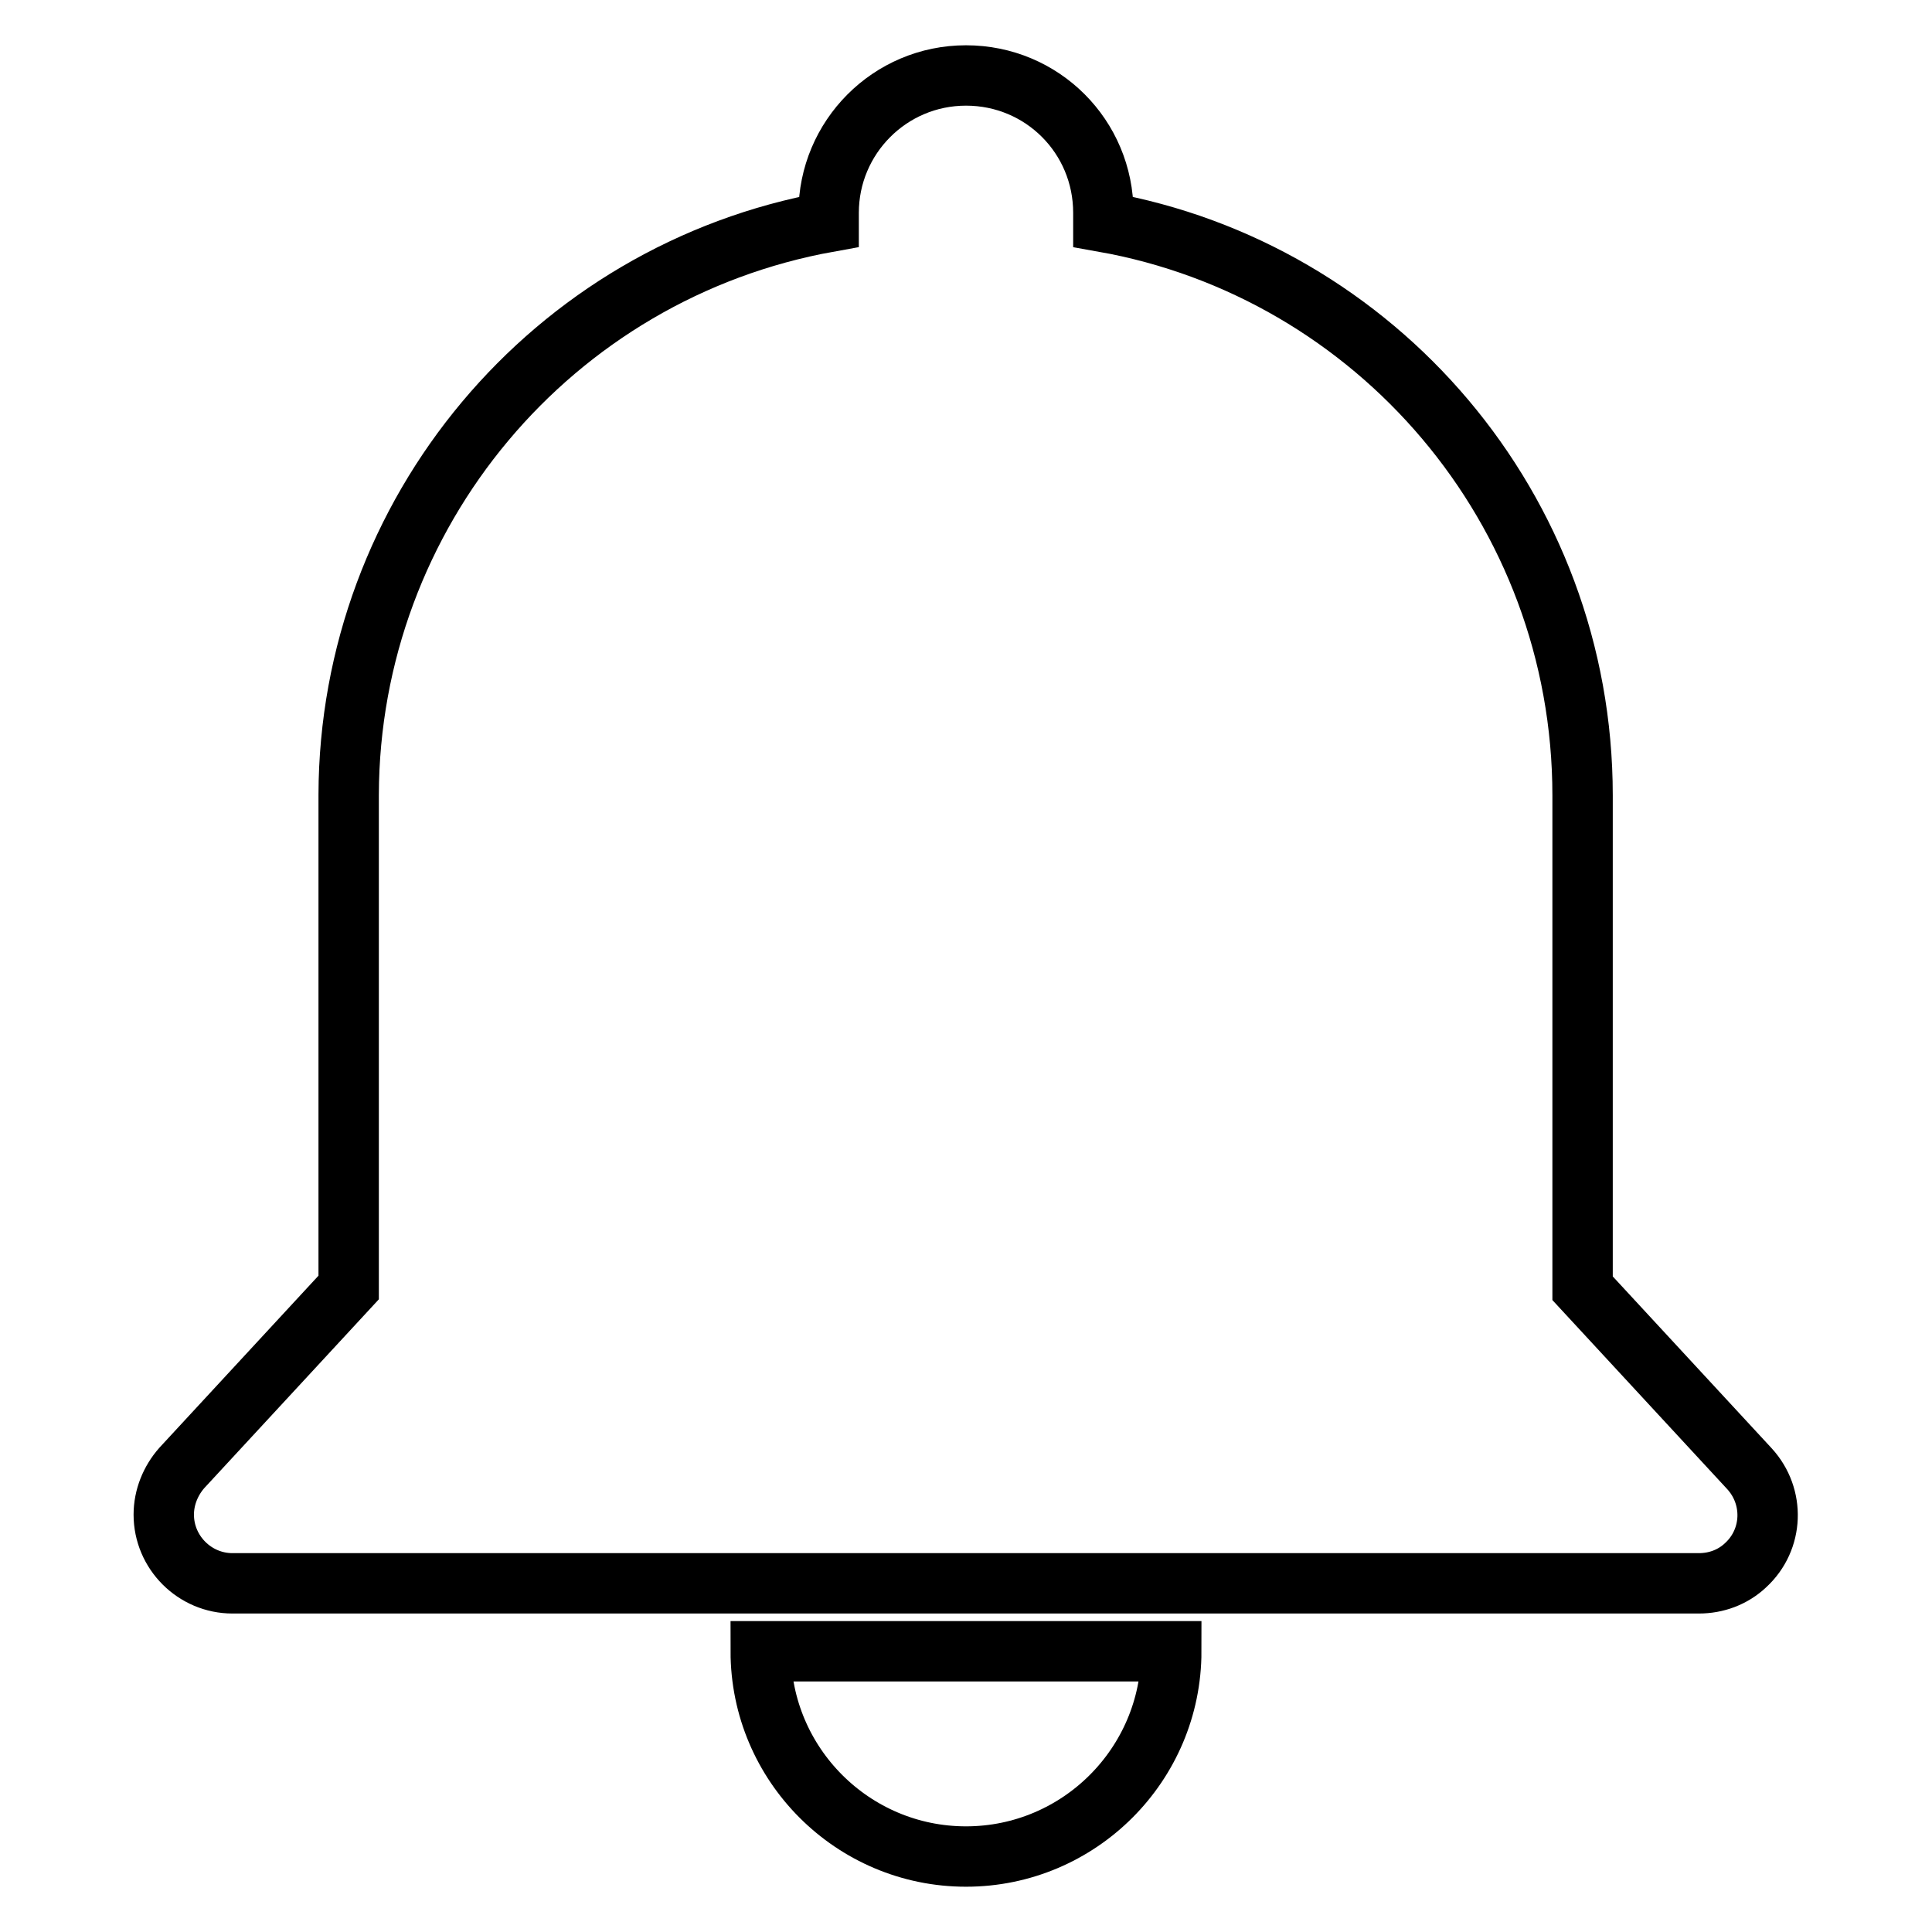 <?xml version="1.0" encoding="utf-8"?>
<!-- Svg Vector Icons : http://www.onlinewebfonts.com/icon -->
<!DOCTYPE svg PUBLIC "-//W3C//DTD SVG 1.1//EN" "http://www.w3.org/Graphics/SVG/1.1/DTD/svg11.dtd">
<svg version="1.1" xmlns="http://www.w3.org/2000/svg" xmlns:xlink="http://www.w3.org/1999/xlink" x="0px" y="0px" viewBox="0 0 256 256" enable-background="new 0 0 256 256" xml:space="preserve">
<g> <path stroke-width="8" fill-opacity="0" stroke="#000000"  d="M109.8,29.4v-1.2c0-10,8.1-18.2,18.2-18.2s18.2,8.1,18.2,18.2v1.2c36.1,6.4,63.5,38,63.5,76v65.3l22.1,23.9 c3.4,3.7,3.2,9.4-0.5,12.8c-1.7,1.6-3.9,2.4-6.2,2.4H30.8c-5,0-9.1-4.1-9.1-9.1c0-2.3,0.9-4.5,2.4-6.2l22.1-23.9v-65.3 C46.3,68,73.1,36,109.8,29.4z M155.2,218.8c0,15-12.2,27.2-27.2,27.2c-15,0-27.2-12.2-27.2-27.2H155.2z"/></g>
</svg>